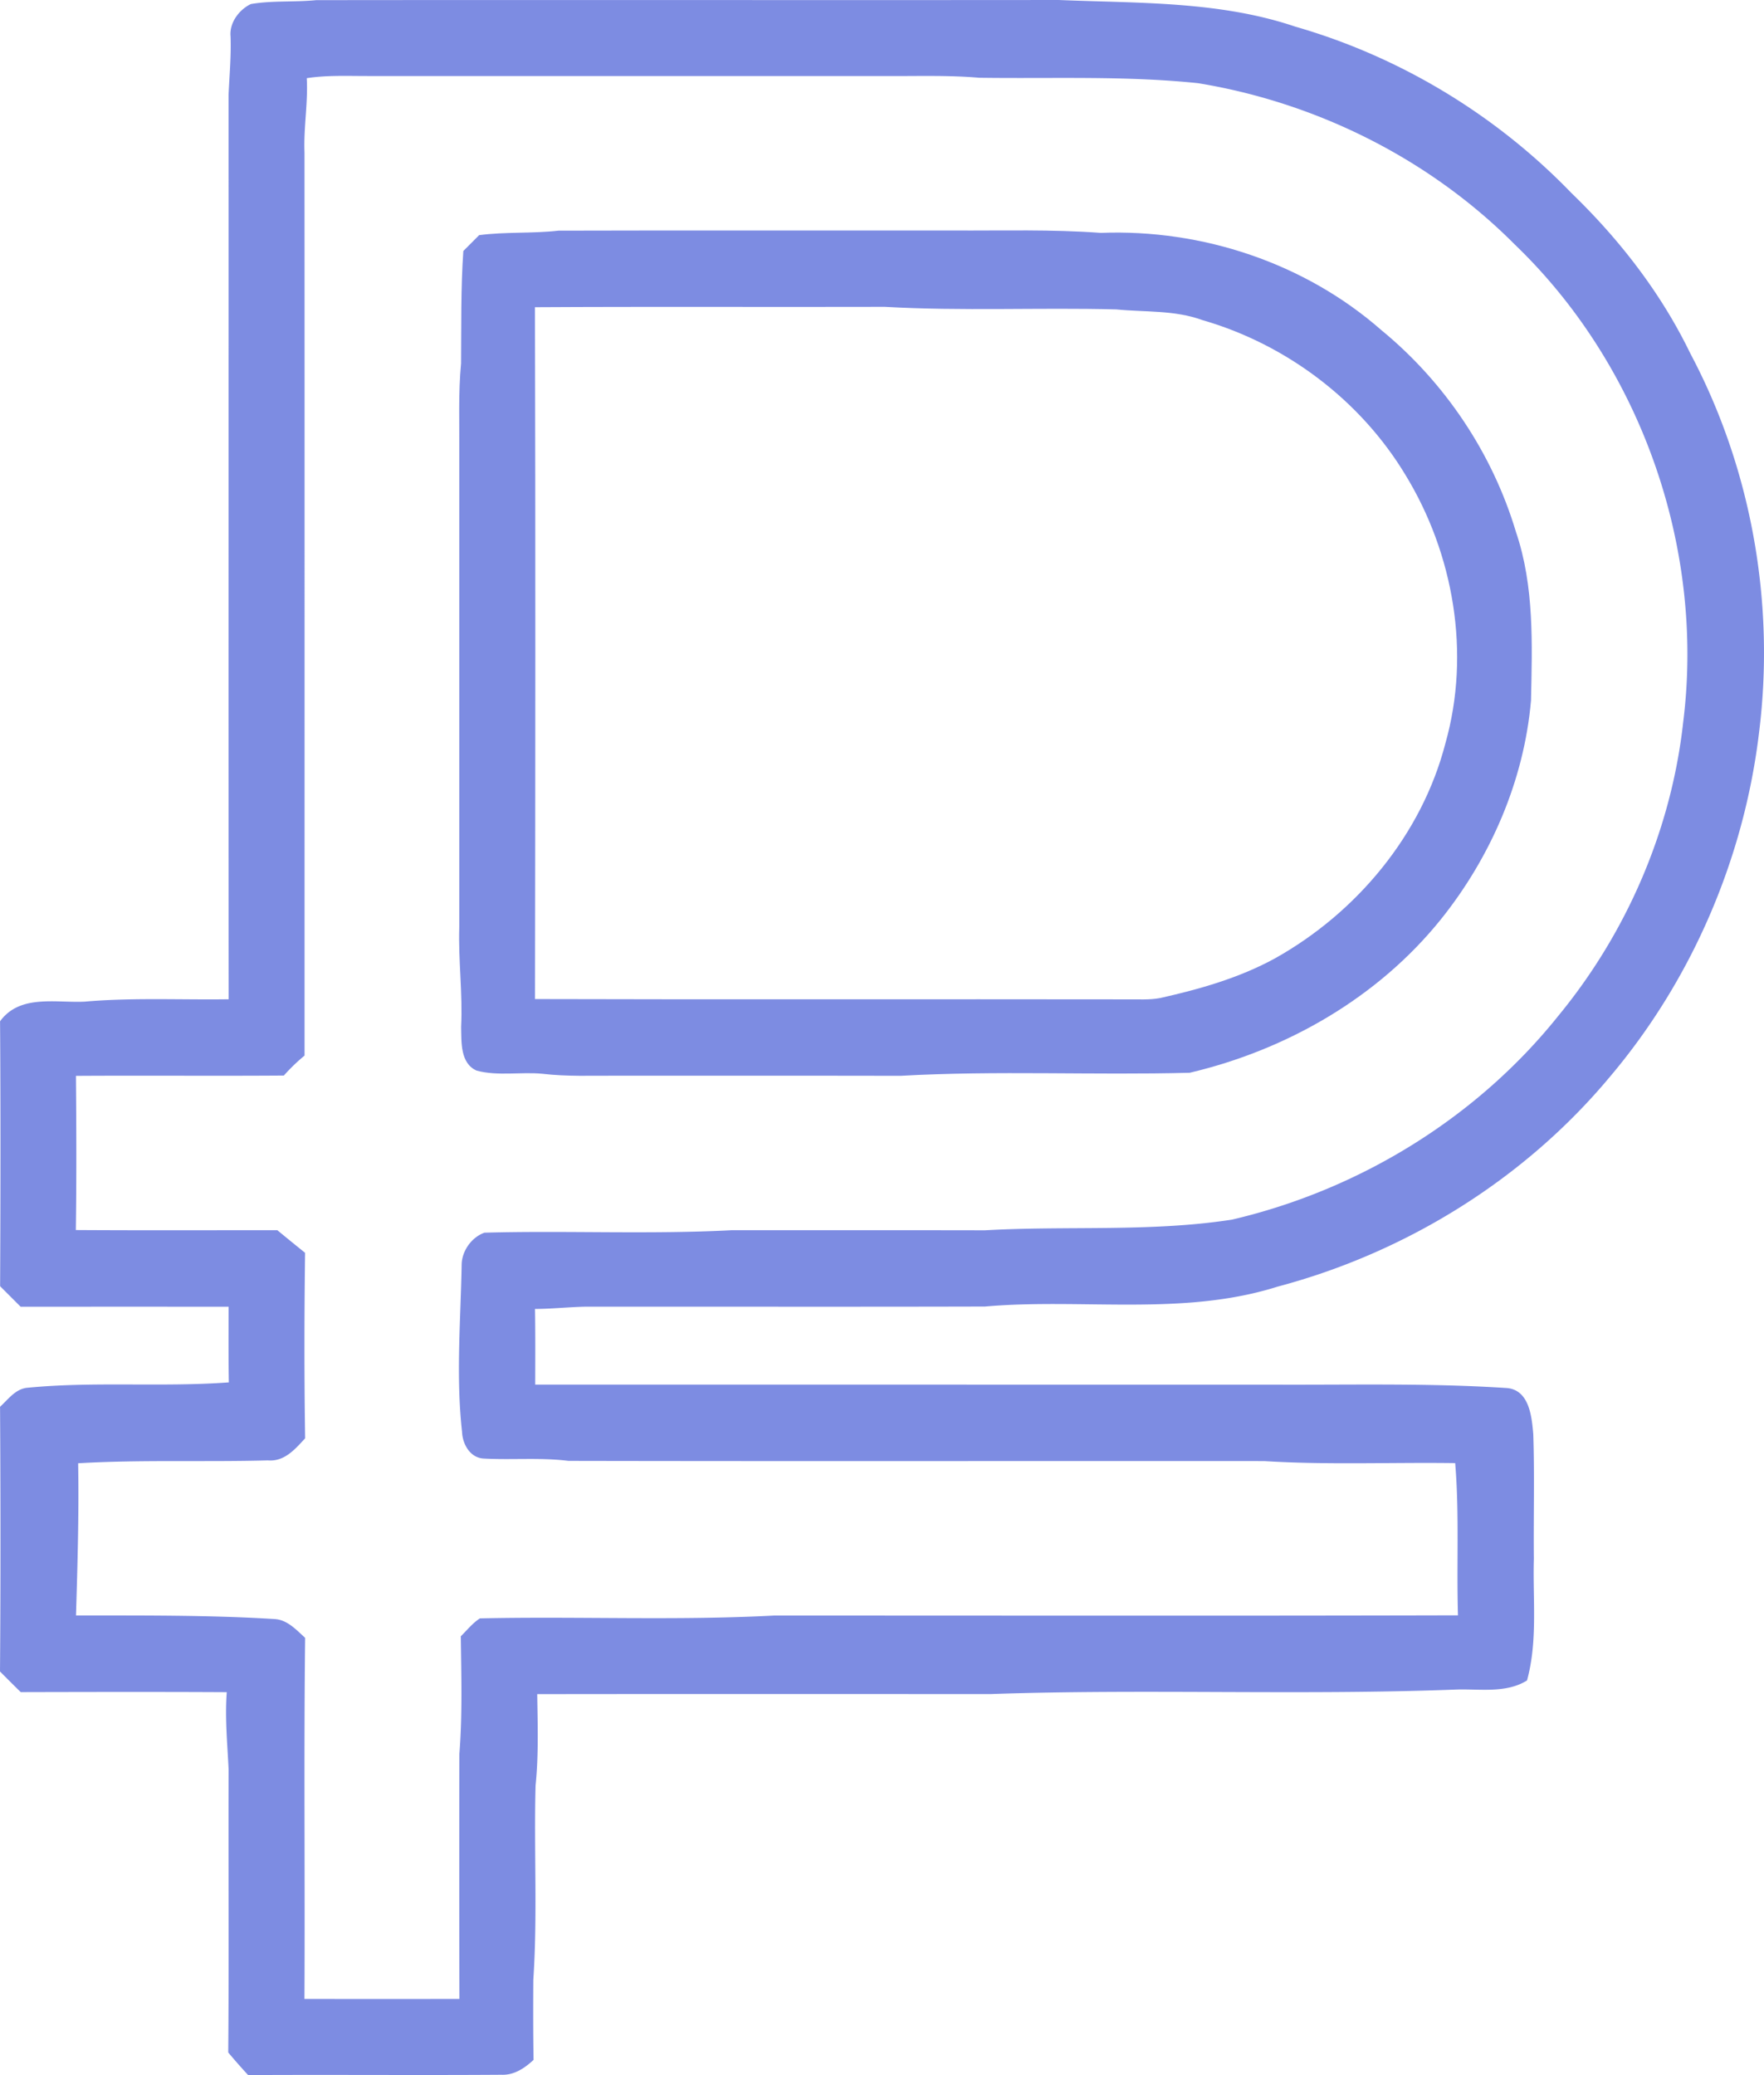 <svg xmlns="http://www.w3.org/2000/svg" width="334.961" height="393.93" viewBox="87.98 60.04 334.961 393.93"><g fill="#7D8CE2"><path d="M135.61 60.81c4.08-.7 8.27-.33 12.38-.74 47.01-.06 94.02.02 141.03-.03 15.04.63 30.47.17 44.93 5.06 19.85 5.71 38.07 16.72 52.41 31.57 9.12 8.81 17.03 18.98 22.57 30.43 11.63 21.87 16.14 47.38 13.08 71.94-2.85 23.97-12.79 47.08-28.41 65.51-16.18 19.37-38.64 33.27-63.01 39.74-18.01 5.69-37.08 2.16-55.57 3.78-25.32.07-50.65.01-75.97.03-3.17.07-6.31.42-9.48.43.08 4.78.05 9.57.04 14.36 46.8.01 93.59 0 140.39.01 14.75.06 29.52-.32 44.23.65 4.17.46 4.62 5.49 4.9 8.76.26 7.87.03 15.75.11 23.63-.23 7.71.77 15.58-1.3 23.12-4.16 2.57-9.31 1.5-13.95 1.74-29.29 1.1-58.66-.18-87.96.84-28.68-.01-57.36-.03-86.04.01.09 5.78.28 11.58-.31 17.34-.33 12.31.39 24.64-.43 36.92-.03 5.06-.04 10.11.05 15.17-1.68 1.57-3.7 2.93-6.1 2.83-16.03.11-32.07-.03-48.1.06-1.3-1.4-2.56-2.84-3.78-4.29.15-17.9.01-35.8.07-53.7-.23-4.9-.72-9.79-.35-14.7-13.04-.07-26.08-.04-39.12-.01-1.33-1.3-2.64-2.61-3.94-3.92.13-16.75.11-33.5.01-50.25 1.57-1.43 2.98-3.47 5.3-3.62 12.68-1.22 25.44-.08 38.14-1.01-.08-4.79-.05-9.58-.04-14.36-13.16-.01-26.32-.01-39.49 0l-3.9-3.9c.08-16.77.11-33.53-.01-50.29 3.76-5.17 10.59-3.46 16.06-3.73 9.1-.79 18.23-.32 27.35-.45-.05-57.23 0-114.47-.02-171.7.17-3.7.51-7.39.38-11.09-.25-2.57 1.61-5.07 3.85-6.14m10.62 14.07c.26 4.71-.62 9.39-.43 14.11.03 57.15.01 114.3.01 171.44a35.189 35.189 0 0 0-3.93 3.79c-13.16.1-26.32-.03-39.48.06.08 9.76.12 19.51-.02 29.27 12.75.08 25.51.03 38.26.03 1.75 1.44 3.5 2.87 5.27 4.29-.15 11.74-.17 23.48.01 35.22-1.91 2.07-3.94 4.46-7.08 4.19-12 .33-24.03-.16-36.02.54.17 9.64-.12 19.26-.41 28.89 12.59.02 25.18-.09 37.74.69 2.41.15 4.09 2.05 5.77 3.56-.26 22.85-.01 45.7-.13 68.56 9.81.01 19.62.01 29.43 0-.04-15.52-.04-31.03-.01-46.54.59-7.42.36-14.87.27-22.31 1.18-1.16 2.23-2.5 3.63-3.4 18.62-.41 37.28.45 55.88-.54 43.28 0 86.56.07 129.84-.04-.29-9.63.27-19.29-.53-28.9-12.09-.17-24.19.37-36.26-.38-44.03-.03-88.07.05-132.11-.04-5.34-.67-10.71-.15-16.05-.44-2.6-.1-4.06-2.69-4.16-5.04-1.18-10.53-.27-21.15-.08-31.71.02-2.65 1.88-5.26 4.33-6.13 15.65-.43 31.33.35 46.98-.47 16.02.01 32.03-.01 48.05.02 15.63-.9 31.39.37 46.92-2.03 24.13-5.64 46.44-19.28 61.96-38.68 13.03-15.82 21.48-35.4 23.72-55.79 4.13-32.98-8-67.64-32.01-90.67-16.13-16.21-37.6-26.92-60.12-30.6-13.81-1.44-27.71-.83-41.57-1.03-5.98-.52-11.98-.28-17.96-.33h-97.98c-3.91.01-7.84-.19-11.73.41z"/><path d="M178.96 104.68c4.99-.66 10.05-.28 15.06-.85 24.99-.07 49.98-.01 74.97-.03 9.35.05 18.7-.24 28.02.45 19.24-.75 38.75 5.72 53.27 18.46 12.06 9.9 21.1 23.38 25.57 38.34 3.49 10.28 3.07 21.27 2.85 31.97-1.32 15.14-7.62 29.71-17.1 41.53-11.94 14.86-29.27 24.8-47.71 29.14-18.28.49-36.61-.45-54.87.58-18.03-.04-36.05 0-54.08-.02-4.64-.02-9.29.18-13.91-.36-4.16-.41-8.44.48-12.53-.6-3.16-1.38-2.89-5.44-2.96-8.32.32-6.32-.55-12.6-.35-18.91.01-30.01 0-60.01 0-90.02.05-5.68-.2-11.36.34-17.02.06-7.11-.06-14.23.43-21.33.99-1.01 1.99-2.01 3-3.01m10.6 13.68c.11 43.78.08 87.56.01 131.34 37.47.11 74.93 0 112.4.06 2.09-.03 4.22.14 6.29-.25 7.5-1.68 14.98-3.8 21.76-7.5 15.57-8.69 27.94-23.5 32.43-40.88 4.82-17.08 1.58-35.95-7.63-50.99-8.56-14.16-22.66-24.77-38.55-29.34-5.24-1.92-10.87-1.48-16.32-2.02-14.65-.38-29.32.35-43.95-.49-22.15.06-44.29-.06-66.44.07z"/></g></svg>